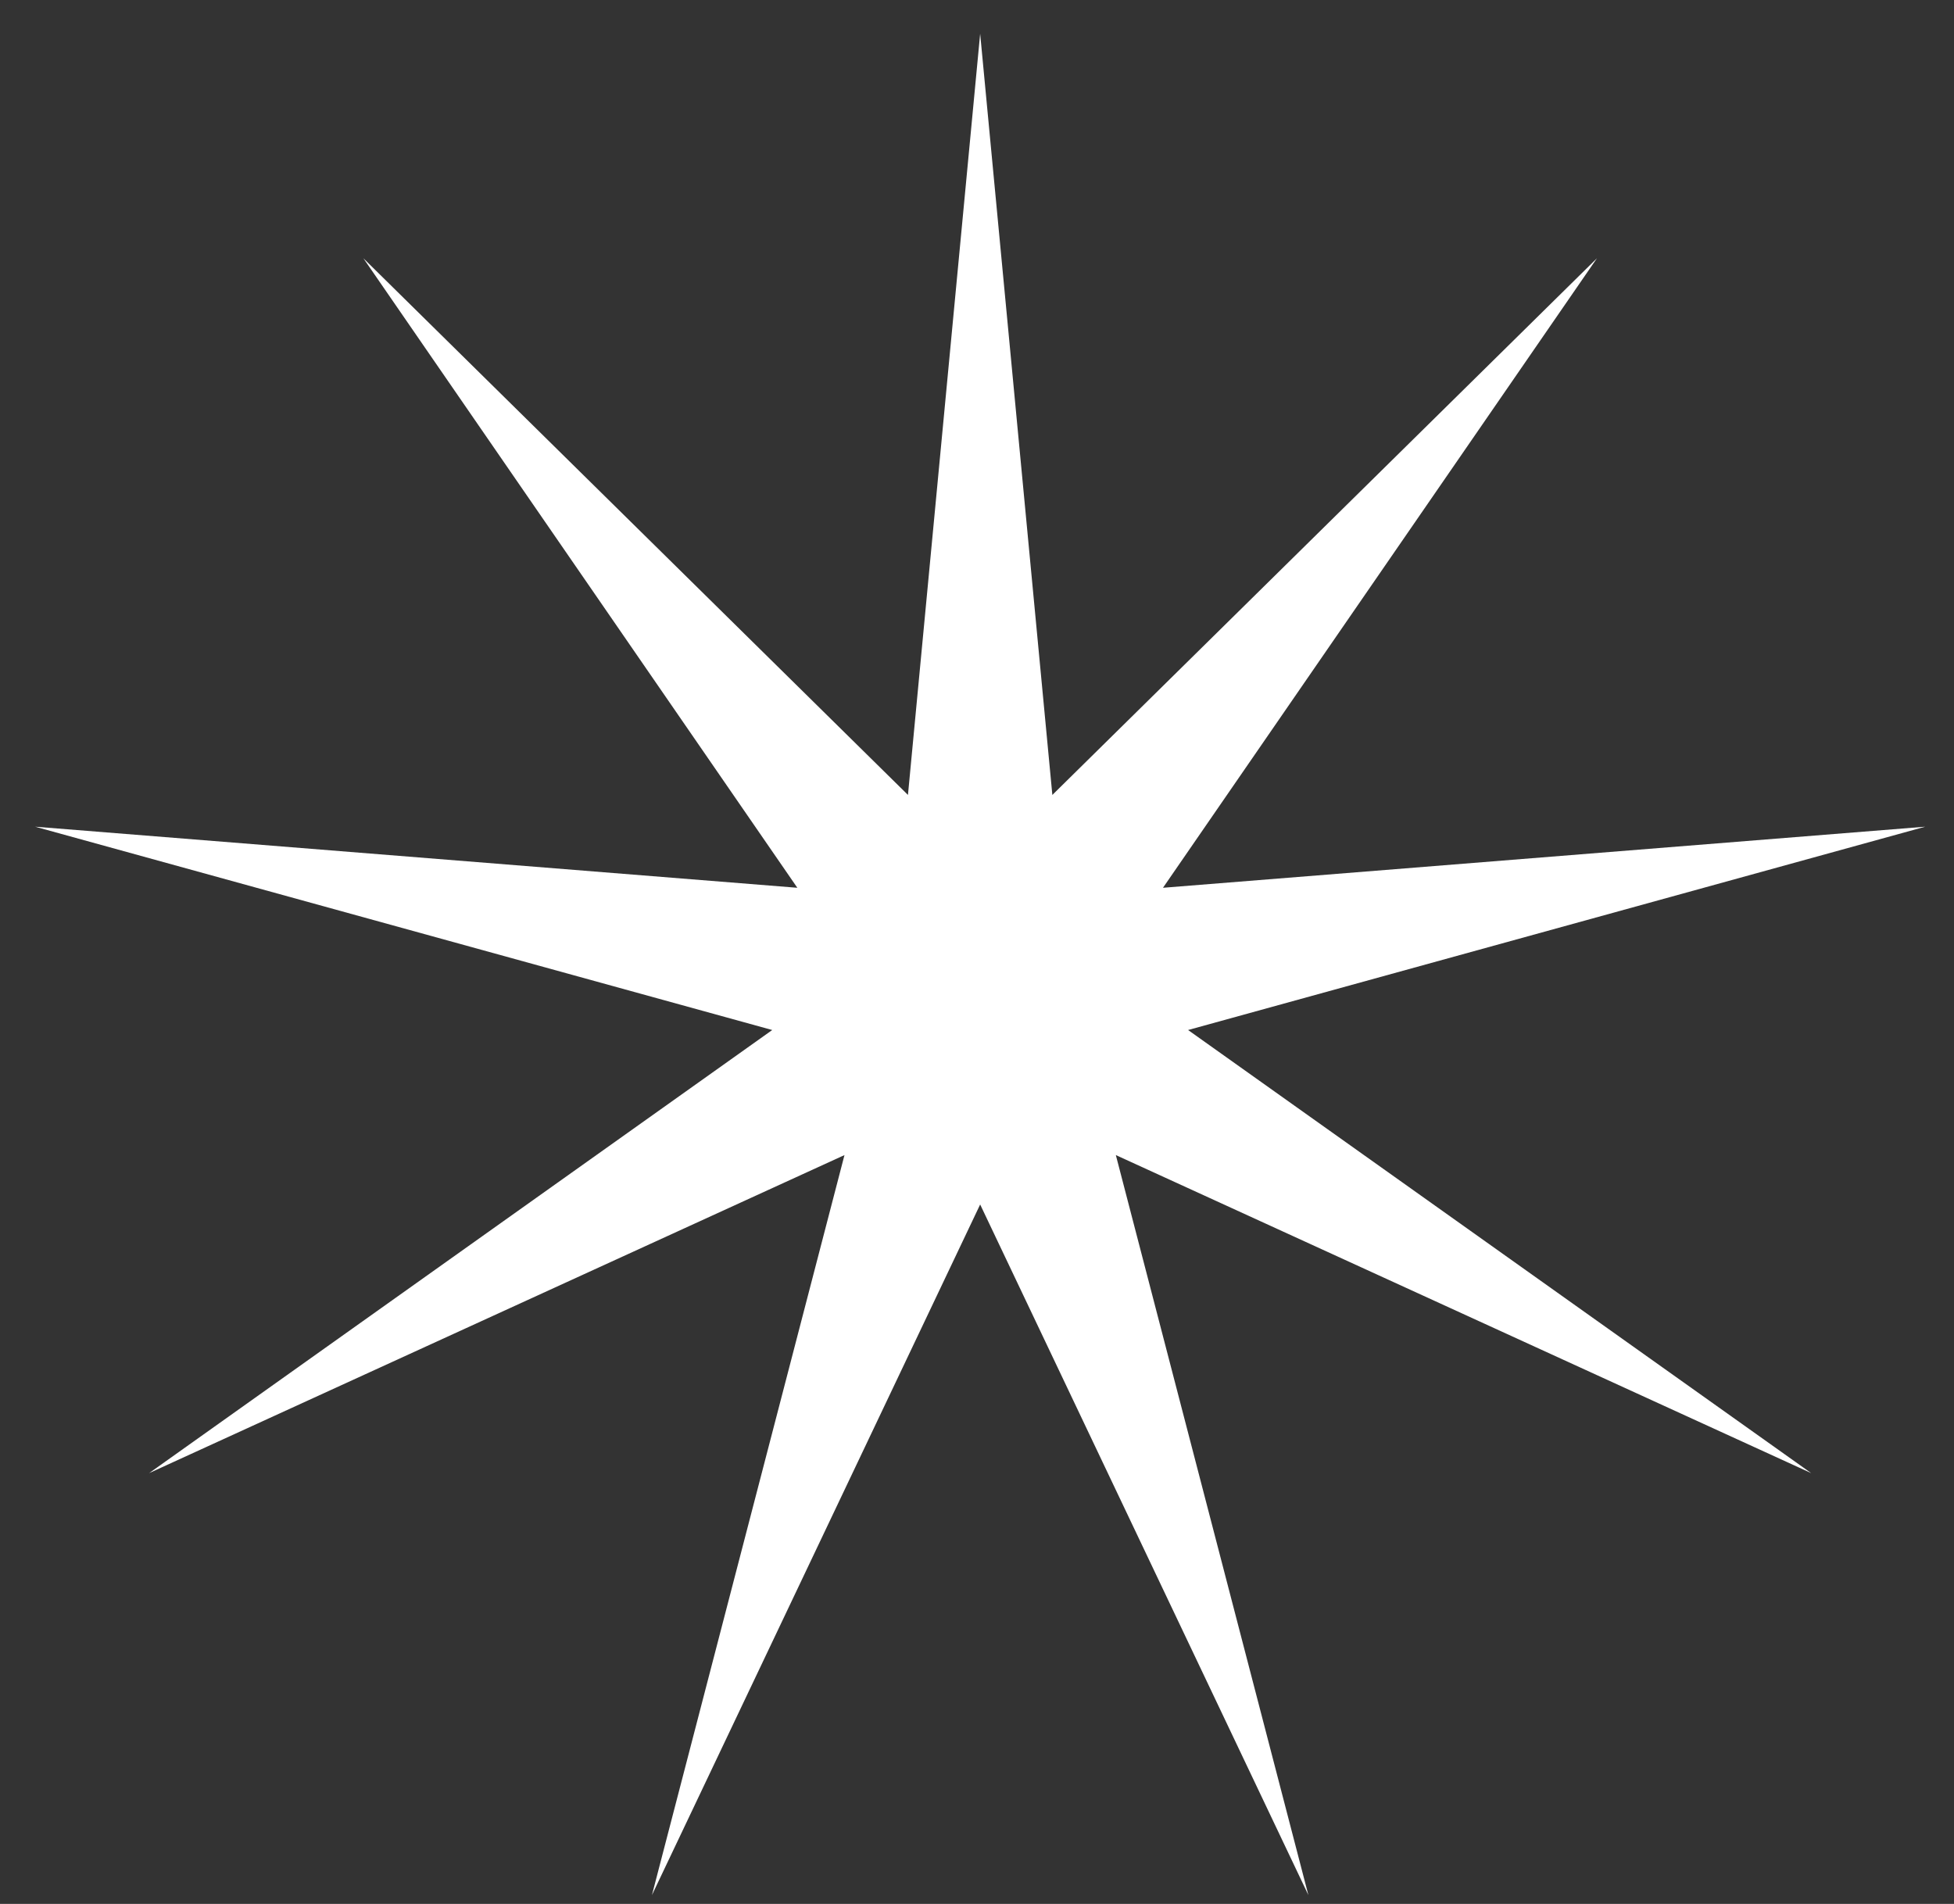 <?xml version="1.0" encoding="UTF-8"?> <svg xmlns="http://www.w3.org/2000/svg" width="39" height="38" viewBox="0 0 39 38" fill="none"><rect x="0" y="0" width="39" height="38" fill="#333333" stroke="none"/><path d="M19.563 0.673L21.004 15.866L31.874 5.154L23.212 17.719L38.425 16.5L23.713 20.558L36.15 29.402L22.271 23.054L26.114 37.824L19.563 24.04L13.012 37.824L16.855 23.054L2.976 29.402L15.413 20.558L0.701 16.5L15.914 17.719L7.252 5.154L18.122 15.866L19.563 0.673Z" fill="white"></path></svg> 